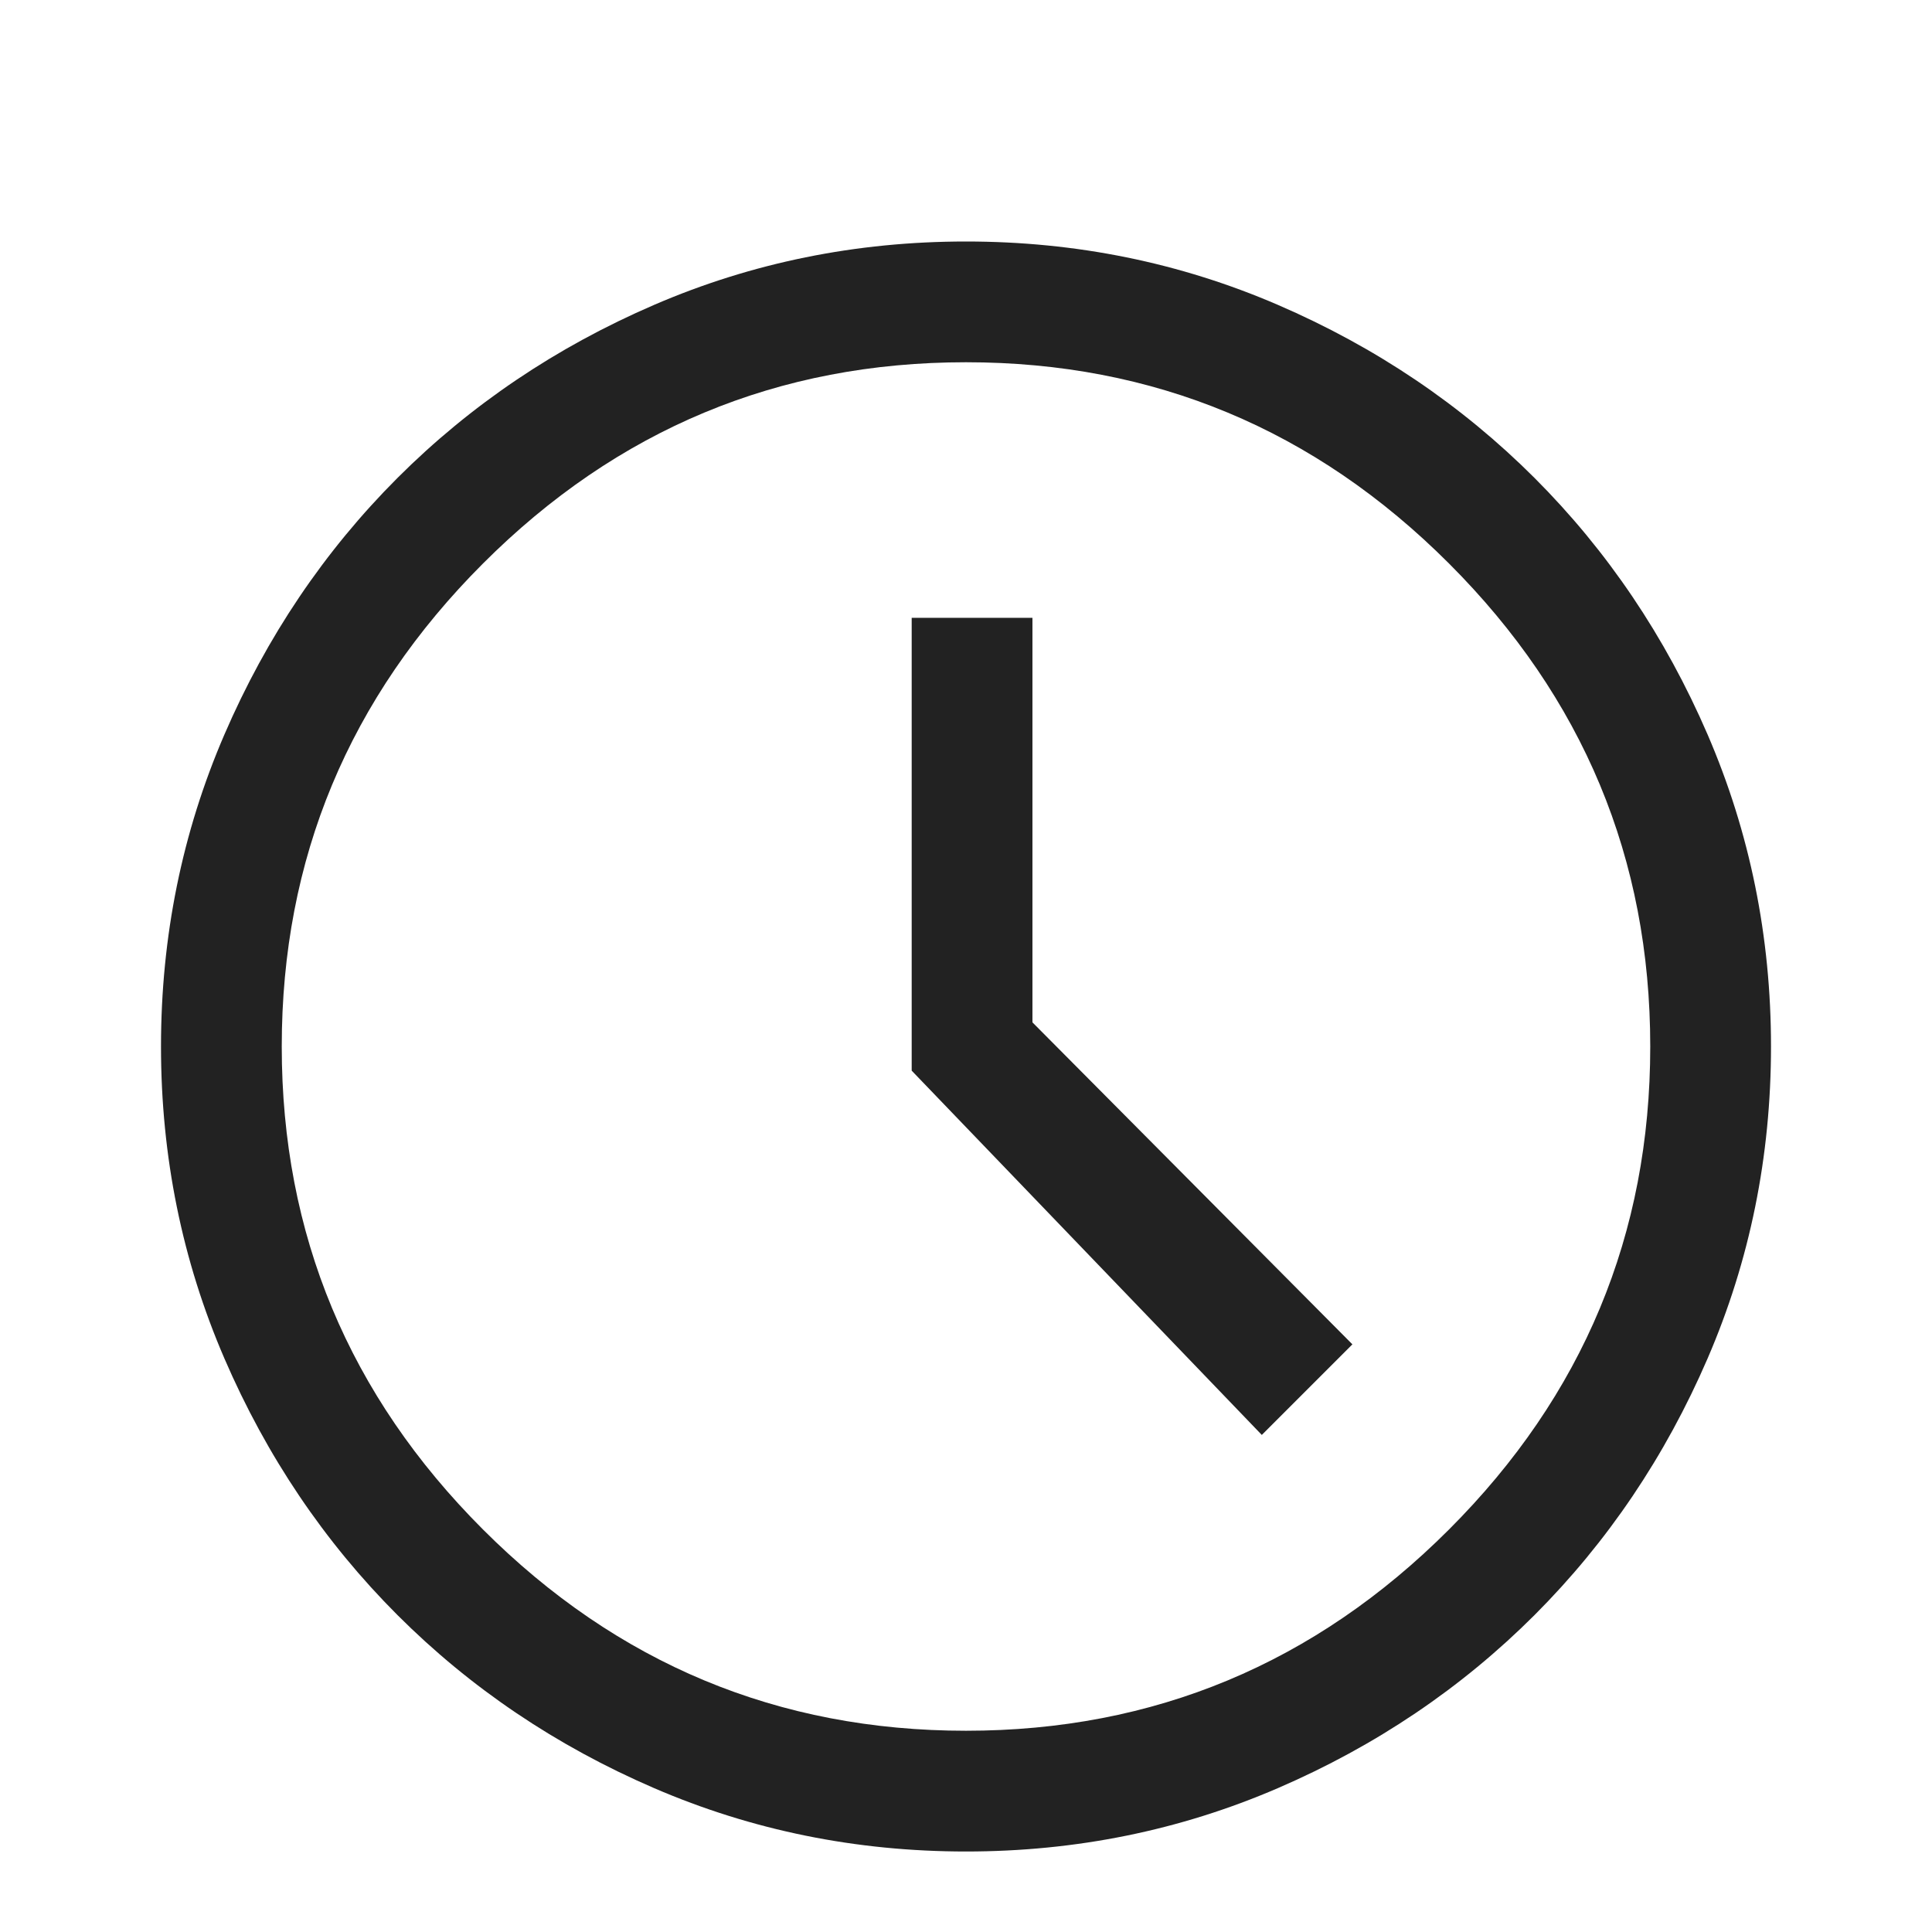 <svg width="36" height="36" viewBox="0 0 36 36" fill="none" xmlns="http://www.w3.org/2000/svg">
<g clip-path="url(#clip0_6095_11950)">
<path d="M23.512 26.738L25.2 25.05L19.238 19.05V11.512H16.988V19.95L23.512 26.738ZM18 34.5C15.95 34.5 14.012 34.106 12.188 33.319C10.363 32.531 8.769 31.456 7.406 30.094C6.044 28.731 4.969 27.137 4.181 25.312C3.394 23.488 3 21.55 3 19.5C3 17.45 3.394 15.512 4.181 13.688C4.969 11.863 6.044 10.269 7.406 8.906C8.769 7.544 10.363 6.469 12.188 5.681C14.012 4.894 15.95 4.5 18 4.5C20.05 4.5 21.988 4.894 23.812 5.681C25.637 6.469 27.231 7.544 28.594 8.906C29.956 10.269 31.031 11.863 31.819 13.688C32.606 15.512 33 17.45 33 19.5C33 21.55 32.606 23.488 31.819 25.312C31.031 27.137 29.956 28.731 28.594 30.094C27.231 31.456 25.637 32.531 23.812 33.319C21.988 34.106 20.05 34.5 18 34.5ZM18 32.25C21.5 32.25 24.5 31 27 28.5C29.5 26 30.75 23 30.75 19.5C30.75 16 29.5 13 27 10.5C24.5 8 21.5 6.75 18 6.75C14.5 6.75 11.5 8 9 10.5C6.5 13 5.25 16 5.25 19.5C5.25 23 6.5 26 9 28.5C11.5 31 14.5 32.25 18 32.25Z" fill="#222222"/>
</g>
<defs>
<clipPath id="clip0_6095_11950">
<rect width="36" height="36" fill="white"/>
</clipPath>
</defs>
</svg>
